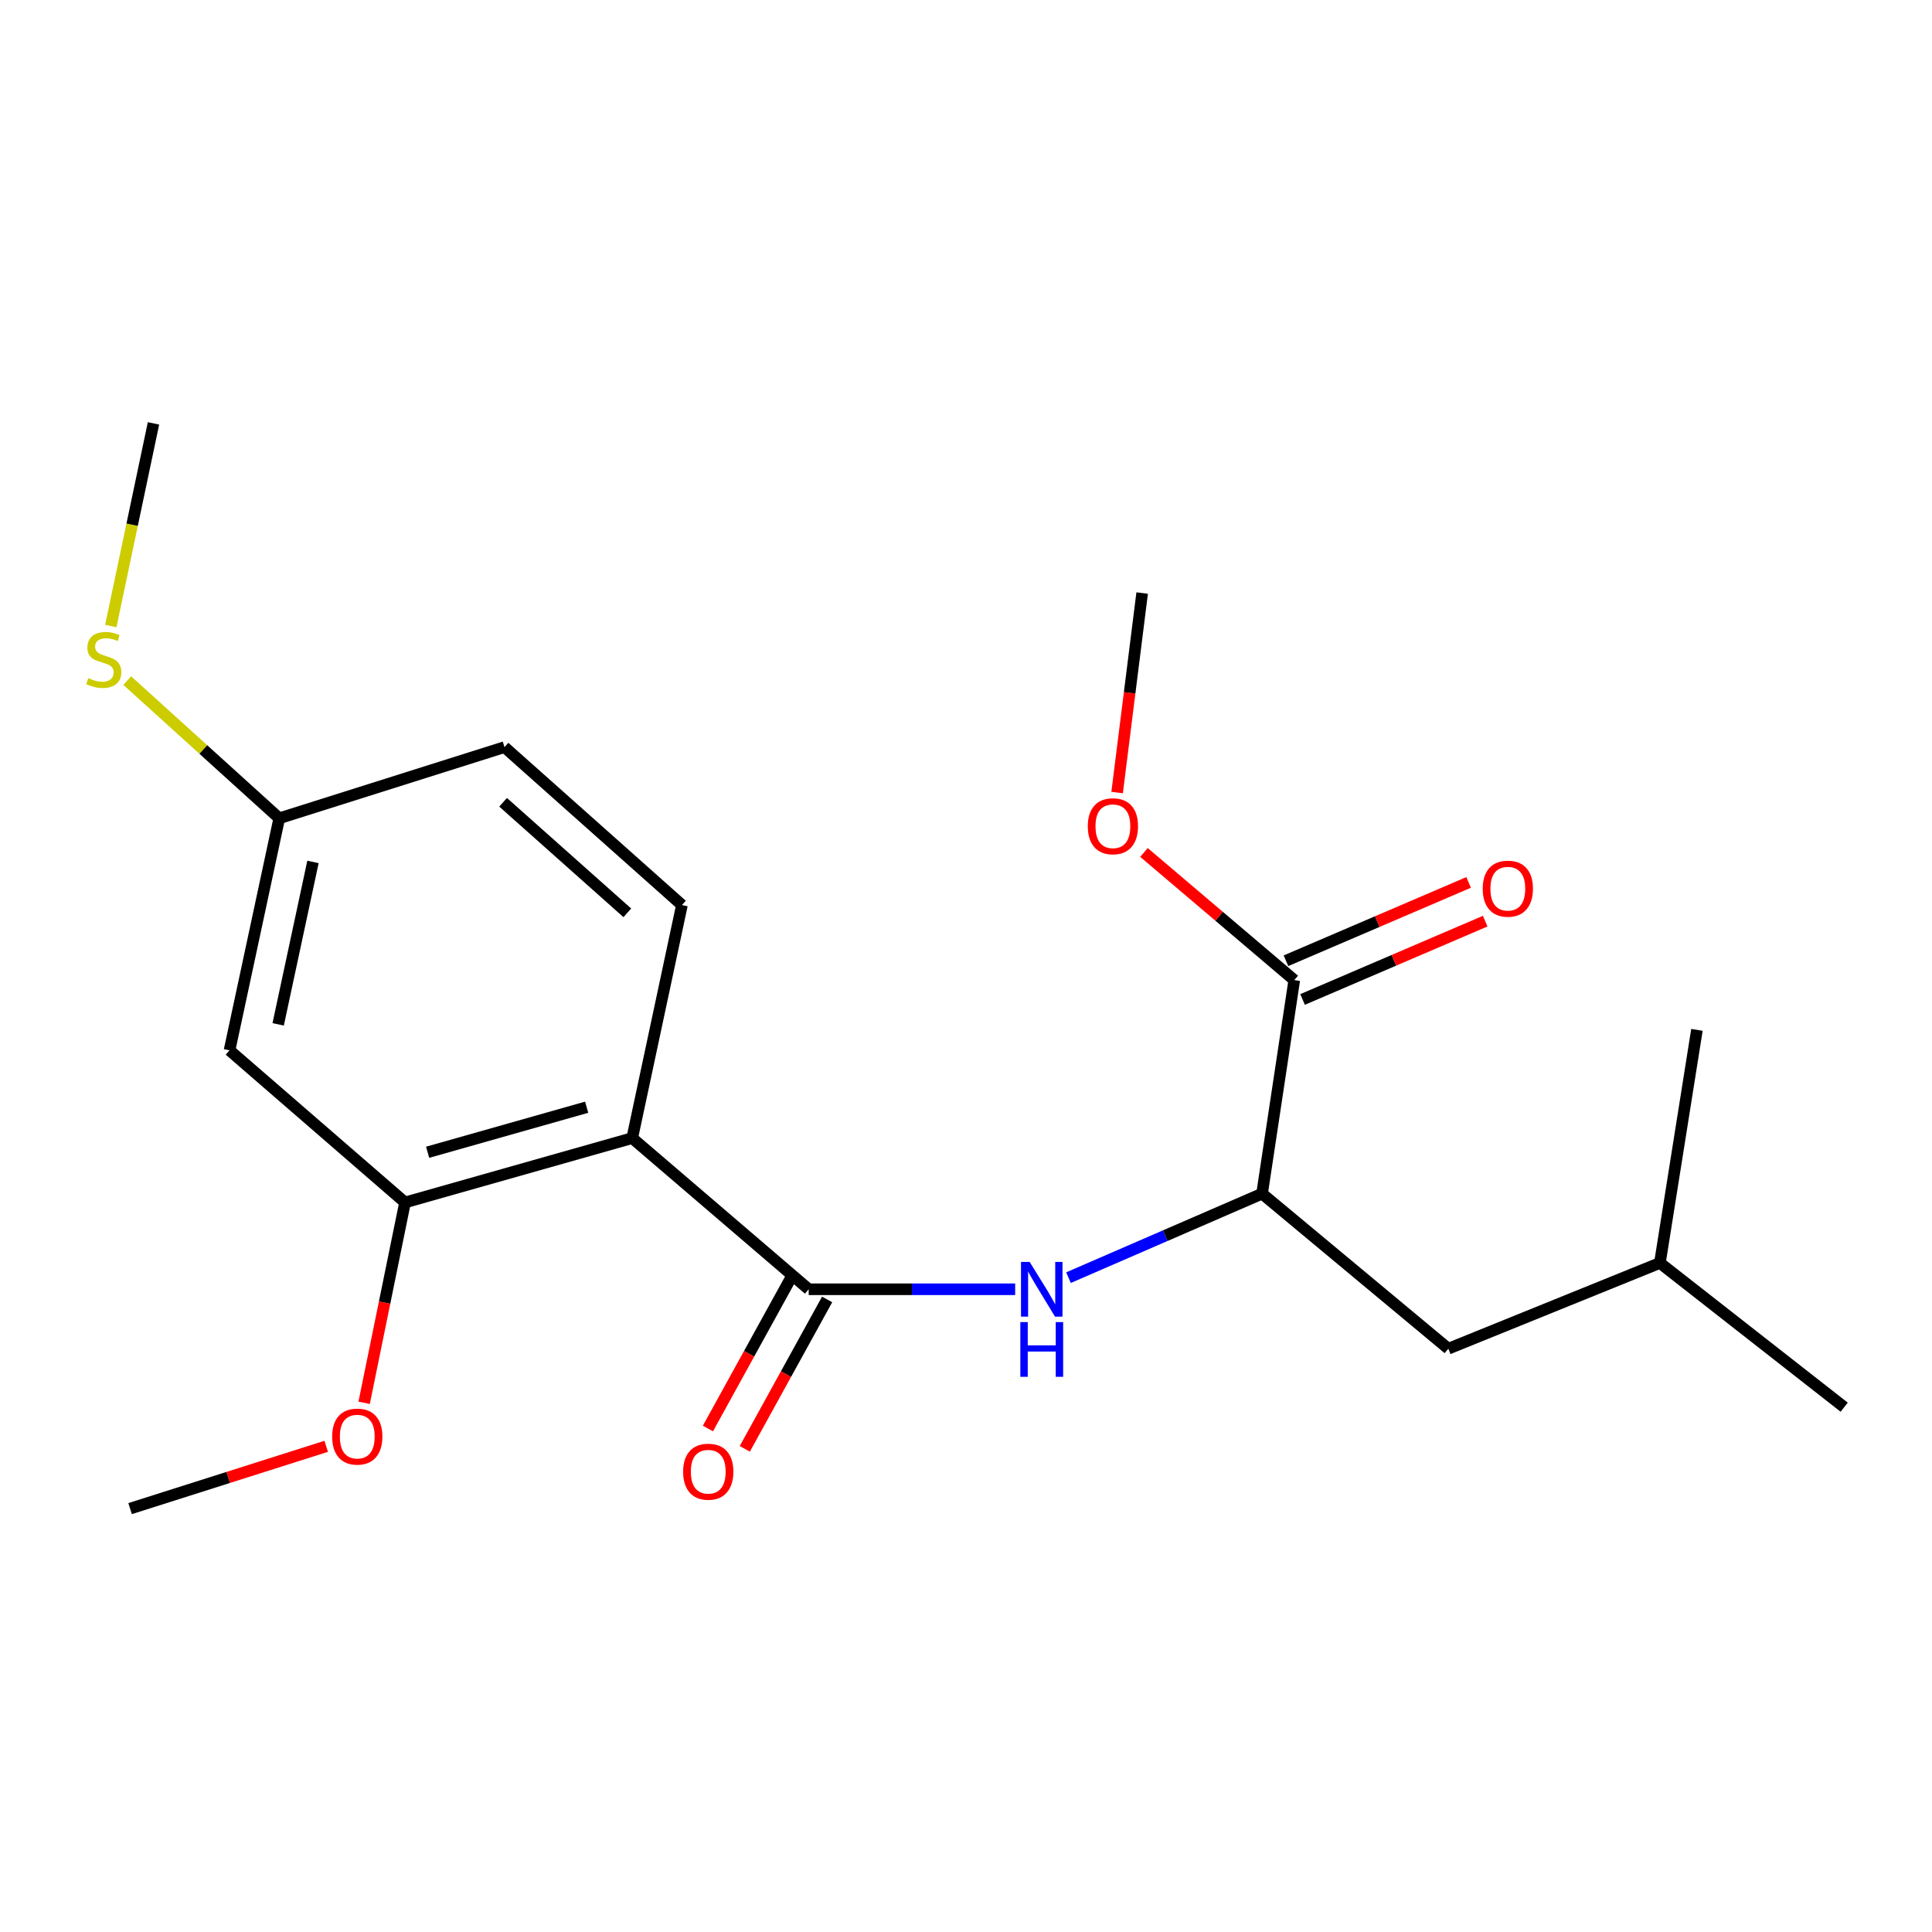 <?xml version='1.0' encoding='iso-8859-1'?>
<svg version='1.1' baseProfile='full'
              xmlns='http://www.w3.org/2000/svg'
                      xmlns:rdkit='http://www.rdkit.org/xml'
                      xmlns:xlink='http://www.w3.org/1999/xlink'
                  xml:space='preserve'
width='1000px' height='1000px' viewBox='0 0 1000 1000'>
<!-- END OF HEADER -->
<rect style='opacity:1.0;fill:#FFFFFF;stroke:none' width='1000' height='1000' x='0' y='0'> </rect>
<path class='bond-0' d='M 327.235,589.076 L 418.576,667.323' style='fill:none;fill-rule:evenodd;stroke:#000000;stroke-width:6px;stroke-linecap:butt;stroke-linejoin:miter;stroke-opacity:1' />
<path class='bond-2' d='M 327.235,589.076 L 209.646,622.386' style='fill:none;fill-rule:evenodd;stroke:#000000;stroke-width:6px;stroke-linecap:butt;stroke-linejoin:miter;stroke-opacity:1' />
<path class='bond-2' d='M 303.654,573.095 L 221.342,596.412' style='fill:none;fill-rule:evenodd;stroke:#000000;stroke-width:6px;stroke-linecap:butt;stroke-linejoin:miter;stroke-opacity:1' />
<path class='bond-5' d='M 327.235,589.076 L 352.974,468.459' style='fill:none;fill-rule:evenodd;stroke:#000000;stroke-width:6px;stroke-linecap:butt;stroke-linejoin:miter;stroke-opacity:1' />
<path class='bond-1' d='M 418.576,667.323 L 472.013,667.323' style='fill:none;fill-rule:evenodd;stroke:#000000;stroke-width:6px;stroke-linecap:butt;stroke-linejoin:miter;stroke-opacity:1' />
<path class='bond-1' d='M 472.013,667.323 L 525.449,667.323' style='fill:none;fill-rule:evenodd;stroke:#0000FF;stroke-width:6px;stroke-linecap:butt;stroke-linejoin:miter;stroke-opacity:1' />
<path class='bond-7' d='M 409.028,662.062 L 387.722,700.728' style='fill:none;fill-rule:evenodd;stroke:#000000;stroke-width:6px;stroke-linecap:butt;stroke-linejoin:miter;stroke-opacity:1' />
<path class='bond-7' d='M 387.722,700.728 L 366.416,739.394' style='fill:none;fill-rule:evenodd;stroke:#FF0000;stroke-width:6px;stroke-linecap:butt;stroke-linejoin:miter;stroke-opacity:1' />
<path class='bond-7' d='M 428.124,672.584 L 406.817,711.25' style='fill:none;fill-rule:evenodd;stroke:#000000;stroke-width:6px;stroke-linecap:butt;stroke-linejoin:miter;stroke-opacity:1' />
<path class='bond-7' d='M 406.817,711.25 L 385.511,749.916' style='fill:none;fill-rule:evenodd;stroke:#FF0000;stroke-width:6px;stroke-linecap:butt;stroke-linejoin:miter;stroke-opacity:1' />
<path class='bond-3' d='M 553.053,661.313 L 603.149,639.572' style='fill:none;fill-rule:evenodd;stroke:#0000FF;stroke-width:6px;stroke-linecap:butt;stroke-linejoin:miter;stroke-opacity:1' />
<path class='bond-3' d='M 603.149,639.572 L 653.245,617.831' style='fill:none;fill-rule:evenodd;stroke:#000000;stroke-width:6px;stroke-linecap:butt;stroke-linejoin:miter;stroke-opacity:1' />
<path class='bond-6' d='M 209.646,622.386 L 118.801,543.654' style='fill:none;fill-rule:evenodd;stroke:#000000;stroke-width:6px;stroke-linecap:butt;stroke-linejoin:miter;stroke-opacity:1' />
<path class='bond-12' d='M 209.646,622.386 L 199.062,674.237' style='fill:none;fill-rule:evenodd;stroke:#000000;stroke-width:6px;stroke-linecap:butt;stroke-linejoin:miter;stroke-opacity:1' />
<path class='bond-12' d='M 199.062,674.237 L 188.478,726.089' style='fill:none;fill-rule:evenodd;stroke:#FF0000;stroke-width:6px;stroke-linecap:butt;stroke-linejoin:miter;stroke-opacity:1' />
<path class='bond-4' d='M 653.245,617.831 L 669.912,507.304' style='fill:none;fill-rule:evenodd;stroke:#000000;stroke-width:6px;stroke-linecap:butt;stroke-linejoin:miter;stroke-opacity:1' />
<path class='bond-9' d='M 653.245,617.831 L 749.649,698.089' style='fill:none;fill-rule:evenodd;stroke:#000000;stroke-width:6px;stroke-linecap:butt;stroke-linejoin:miter;stroke-opacity:1' />
<path class='bond-8' d='M 674.209,517.323 L 721.475,497.051' style='fill:none;fill-rule:evenodd;stroke:#000000;stroke-width:6px;stroke-linecap:butt;stroke-linejoin:miter;stroke-opacity:1' />
<path class='bond-8' d='M 721.475,497.051 L 768.741,476.779' style='fill:none;fill-rule:evenodd;stroke:#FF0000;stroke-width:6px;stroke-linecap:butt;stroke-linejoin:miter;stroke-opacity:1' />
<path class='bond-8' d='M 665.615,497.285 L 712.881,477.013' style='fill:none;fill-rule:evenodd;stroke:#000000;stroke-width:6px;stroke-linecap:butt;stroke-linejoin:miter;stroke-opacity:1' />
<path class='bond-8' d='M 712.881,477.013 L 760.147,456.742' style='fill:none;fill-rule:evenodd;stroke:#FF0000;stroke-width:6px;stroke-linecap:butt;stroke-linejoin:miter;stroke-opacity:1' />
<path class='bond-13' d='M 669.912,507.304 L 631.015,474.269' style='fill:none;fill-rule:evenodd;stroke:#000000;stroke-width:6px;stroke-linecap:butt;stroke-linejoin:miter;stroke-opacity:1' />
<path class='bond-13' d='M 631.015,474.269 L 592.118,441.235' style='fill:none;fill-rule:evenodd;stroke:#FF0000;stroke-width:6px;stroke-linecap:butt;stroke-linejoin:miter;stroke-opacity:1' />
<path class='bond-11' d='M 352.974,468.459 L 261.124,386.711' style='fill:none;fill-rule:evenodd;stroke:#000000;stroke-width:6px;stroke-linecap:butt;stroke-linejoin:miter;stroke-opacity:1' />
<path class='bond-11' d='M 324.701,472.483 L 260.407,415.26' style='fill:none;fill-rule:evenodd;stroke:#000000;stroke-width:6px;stroke-linecap:butt;stroke-linejoin:miter;stroke-opacity:1' />
<path class='bond-21' d='M 118.801,543.654 L 144.541,423.545' style='fill:none;fill-rule:evenodd;stroke:#000000;stroke-width:6px;stroke-linecap:butt;stroke-linejoin:miter;stroke-opacity:1' />
<path class='bond-21' d='M 143.981,530.206 L 161.998,446.13' style='fill:none;fill-rule:evenodd;stroke:#000000;stroke-width:6px;stroke-linecap:butt;stroke-linejoin:miter;stroke-opacity:1' />
<path class='bond-15' d='M 749.649,698.089 L 859.159,653.697' style='fill:none;fill-rule:evenodd;stroke:#000000;stroke-width:6px;stroke-linecap:butt;stroke-linejoin:miter;stroke-opacity:1' />
<path class='bond-10' d='M 144.541,423.545 L 261.124,386.711' style='fill:none;fill-rule:evenodd;stroke:#000000;stroke-width:6px;stroke-linecap:butt;stroke-linejoin:miter;stroke-opacity:1' />
<path class='bond-14' d='M 144.541,423.545 L 105.197,387.905' style='fill:none;fill-rule:evenodd;stroke:#000000;stroke-width:6px;stroke-linecap:butt;stroke-linejoin:miter;stroke-opacity:1' />
<path class='bond-14' d='M 105.197,387.905 L 65.852,352.265' style='fill:none;fill-rule:evenodd;stroke:#CCCC00;stroke-width:6px;stroke-linecap:butt;stroke-linejoin:miter;stroke-opacity:1' />
<path class='bond-17' d='M 168.84,748.609 L 118.087,764.732' style='fill:none;fill-rule:evenodd;stroke:#FF0000;stroke-width:6px;stroke-linecap:butt;stroke-linejoin:miter;stroke-opacity:1' />
<path class='bond-17' d='M 118.087,764.732 L 67.335,780.854' style='fill:none;fill-rule:evenodd;stroke:#000000;stroke-width:6px;stroke-linecap:butt;stroke-linejoin:miter;stroke-opacity:1' />
<path class='bond-18' d='M 578.218,410.22 L 584.699,358.591' style='fill:none;fill-rule:evenodd;stroke:#FF0000;stroke-width:6px;stroke-linecap:butt;stroke-linejoin:miter;stroke-opacity:1' />
<path class='bond-18' d='M 584.699,358.591 L 591.18,306.962' style='fill:none;fill-rule:evenodd;stroke:#000000;stroke-width:6px;stroke-linecap:butt;stroke-linejoin:miter;stroke-opacity:1' />
<path class='bond-16' d='M 57.342,324.025 L 68.395,271.585' style='fill:none;fill-rule:evenodd;stroke:#CCCC00;stroke-width:6px;stroke-linecap:butt;stroke-linejoin:miter;stroke-opacity:1' />
<path class='bond-16' d='M 68.395,271.585 L 79.448,219.146' style='fill:none;fill-rule:evenodd;stroke:#000000;stroke-width:6px;stroke-linecap:butt;stroke-linejoin:miter;stroke-opacity:1' />
<path class='bond-19' d='M 859.159,653.697 L 954.545,728.359' style='fill:none;fill-rule:evenodd;stroke:#000000;stroke-width:6px;stroke-linecap:butt;stroke-linejoin:miter;stroke-opacity:1' />
<path class='bond-20' d='M 859.159,653.697 L 878.333,533.055' style='fill:none;fill-rule:evenodd;stroke:#000000;stroke-width:6px;stroke-linecap:butt;stroke-linejoin:miter;stroke-opacity:1' />
<path  class='atom-2' d='M 532.945 653.163
L 542.225 668.163
Q 543.145 669.643, 544.625 672.323
Q 546.105 675.003, 546.185 675.163
L 546.185 653.163
L 549.945 653.163
L 549.945 681.483
L 546.065 681.483
L 536.105 665.083
Q 534.945 663.163, 533.705 660.963
Q 532.505 658.763, 532.145 658.083
L 532.145 681.483
L 528.465 681.483
L 528.465 653.163
L 532.945 653.163
' fill='#0000FF'/>
<path  class='atom-2' d='M 528.125 684.315
L 531.965 684.315
L 531.965 696.355
L 546.445 696.355
L 546.445 684.315
L 550.285 684.315
L 550.285 712.635
L 546.445 712.635
L 546.445 699.555
L 531.965 699.555
L 531.965 712.635
L 528.125 712.635
L 528.125 684.315
' fill='#0000FF'/>
<path  class='atom-8' d='M 353.589 761.748
Q 353.589 754.948, 356.949 751.148
Q 360.309 747.348, 366.589 747.348
Q 372.869 747.348, 376.229 751.148
Q 379.589 754.948, 379.589 761.748
Q 379.589 768.628, 376.189 772.548
Q 372.789 776.428, 366.589 776.428
Q 360.349 776.428, 356.949 772.548
Q 353.589 768.668, 353.589 761.748
M 366.589 773.228
Q 370.909 773.228, 373.229 770.348
Q 375.589 767.428, 375.589 761.748
Q 375.589 756.188, 373.229 753.388
Q 370.909 750.548, 366.589 750.548
Q 362.269 750.548, 359.909 753.348
Q 357.589 756.148, 357.589 761.748
Q 357.589 767.468, 359.909 770.348
Q 362.269 773.228, 366.589 773.228
' fill='#FF0000'/>
<path  class='atom-9' d='M 767.451 459.975
Q 767.451 453.175, 770.811 449.375
Q 774.171 445.575, 780.451 445.575
Q 786.731 445.575, 790.091 449.375
Q 793.451 453.175, 793.451 459.975
Q 793.451 466.855, 790.051 470.775
Q 786.651 474.655, 780.451 474.655
Q 774.211 474.655, 770.811 470.775
Q 767.451 466.895, 767.451 459.975
M 780.451 471.455
Q 784.771 471.455, 787.091 468.575
Q 789.451 465.655, 789.451 459.975
Q 789.451 454.415, 787.091 451.615
Q 784.771 448.775, 780.451 448.775
Q 776.131 448.775, 773.771 451.575
Q 771.451 454.375, 771.451 459.975
Q 771.451 465.695, 773.771 468.575
Q 776.131 471.455, 780.451 471.455
' fill='#FF0000'/>
<path  class='atom-13' d='M 171.924 743.579
Q 171.924 736.779, 175.284 732.979
Q 178.644 729.179, 184.924 729.179
Q 191.204 729.179, 194.564 732.979
Q 197.924 736.779, 197.924 743.579
Q 197.924 750.459, 194.524 754.379
Q 191.124 758.259, 184.924 758.259
Q 178.684 758.259, 175.284 754.379
Q 171.924 750.499, 171.924 743.579
M 184.924 755.059
Q 189.244 755.059, 191.564 752.179
Q 193.924 749.259, 193.924 743.579
Q 193.924 738.019, 191.564 735.219
Q 189.244 732.379, 184.924 732.379
Q 180.604 732.379, 178.244 735.179
Q 175.924 737.979, 175.924 743.579
Q 175.924 749.299, 178.244 752.179
Q 180.604 755.059, 184.924 755.059
' fill='#FF0000'/>
<path  class='atom-14' d='M 563.039 427.659
Q 563.039 420.859, 566.399 417.059
Q 569.759 413.259, 576.039 413.259
Q 582.319 413.259, 585.679 417.059
Q 589.039 420.859, 589.039 427.659
Q 589.039 434.539, 585.639 438.459
Q 582.239 442.339, 576.039 442.339
Q 569.799 442.339, 566.399 438.459
Q 563.039 434.579, 563.039 427.659
M 576.039 439.139
Q 580.359 439.139, 582.679 436.259
Q 585.039 433.339, 585.039 427.659
Q 585.039 422.099, 582.679 419.299
Q 580.359 416.459, 576.039 416.459
Q 571.719 416.459, 569.359 419.259
Q 567.039 422.059, 567.039 427.659
Q 567.039 433.379, 569.359 436.259
Q 571.719 439.139, 576.039 439.139
' fill='#FF0000'/>
<path  class='atom-15' d='M 45.708 350.985
Q 46.028 351.105, 47.348 351.665
Q 48.668 352.225, 50.108 352.585
Q 51.588 352.905, 53.028 352.905
Q 55.708 352.905, 57.268 351.625
Q 58.828 350.305, 58.828 348.025
Q 58.828 346.465, 58.028 345.505
Q 57.268 344.545, 56.068 344.025
Q 54.868 343.505, 52.868 342.905
Q 50.348 342.145, 48.828 341.425
Q 47.348 340.705, 46.268 339.185
Q 45.228 337.665, 45.228 335.105
Q 45.228 331.545, 47.628 329.345
Q 50.068 327.145, 54.868 327.145
Q 58.148 327.145, 61.868 328.705
L 60.948 331.785
Q 57.548 330.385, 54.988 330.385
Q 52.228 330.385, 50.708 331.545
Q 49.188 332.665, 49.228 334.625
Q 49.228 336.145, 49.988 337.065
Q 50.788 337.985, 51.908 338.505
Q 53.068 339.025, 54.988 339.625
Q 57.548 340.425, 59.068 341.225
Q 60.588 342.025, 61.668 343.665
Q 62.788 345.265, 62.788 348.025
Q 62.788 351.945, 60.148 354.065
Q 57.548 356.145, 53.188 356.145
Q 50.668 356.145, 48.748 355.585
Q 46.868 355.065, 44.628 354.145
L 45.708 350.985
' fill='#CCCC00'/>
</svg>
